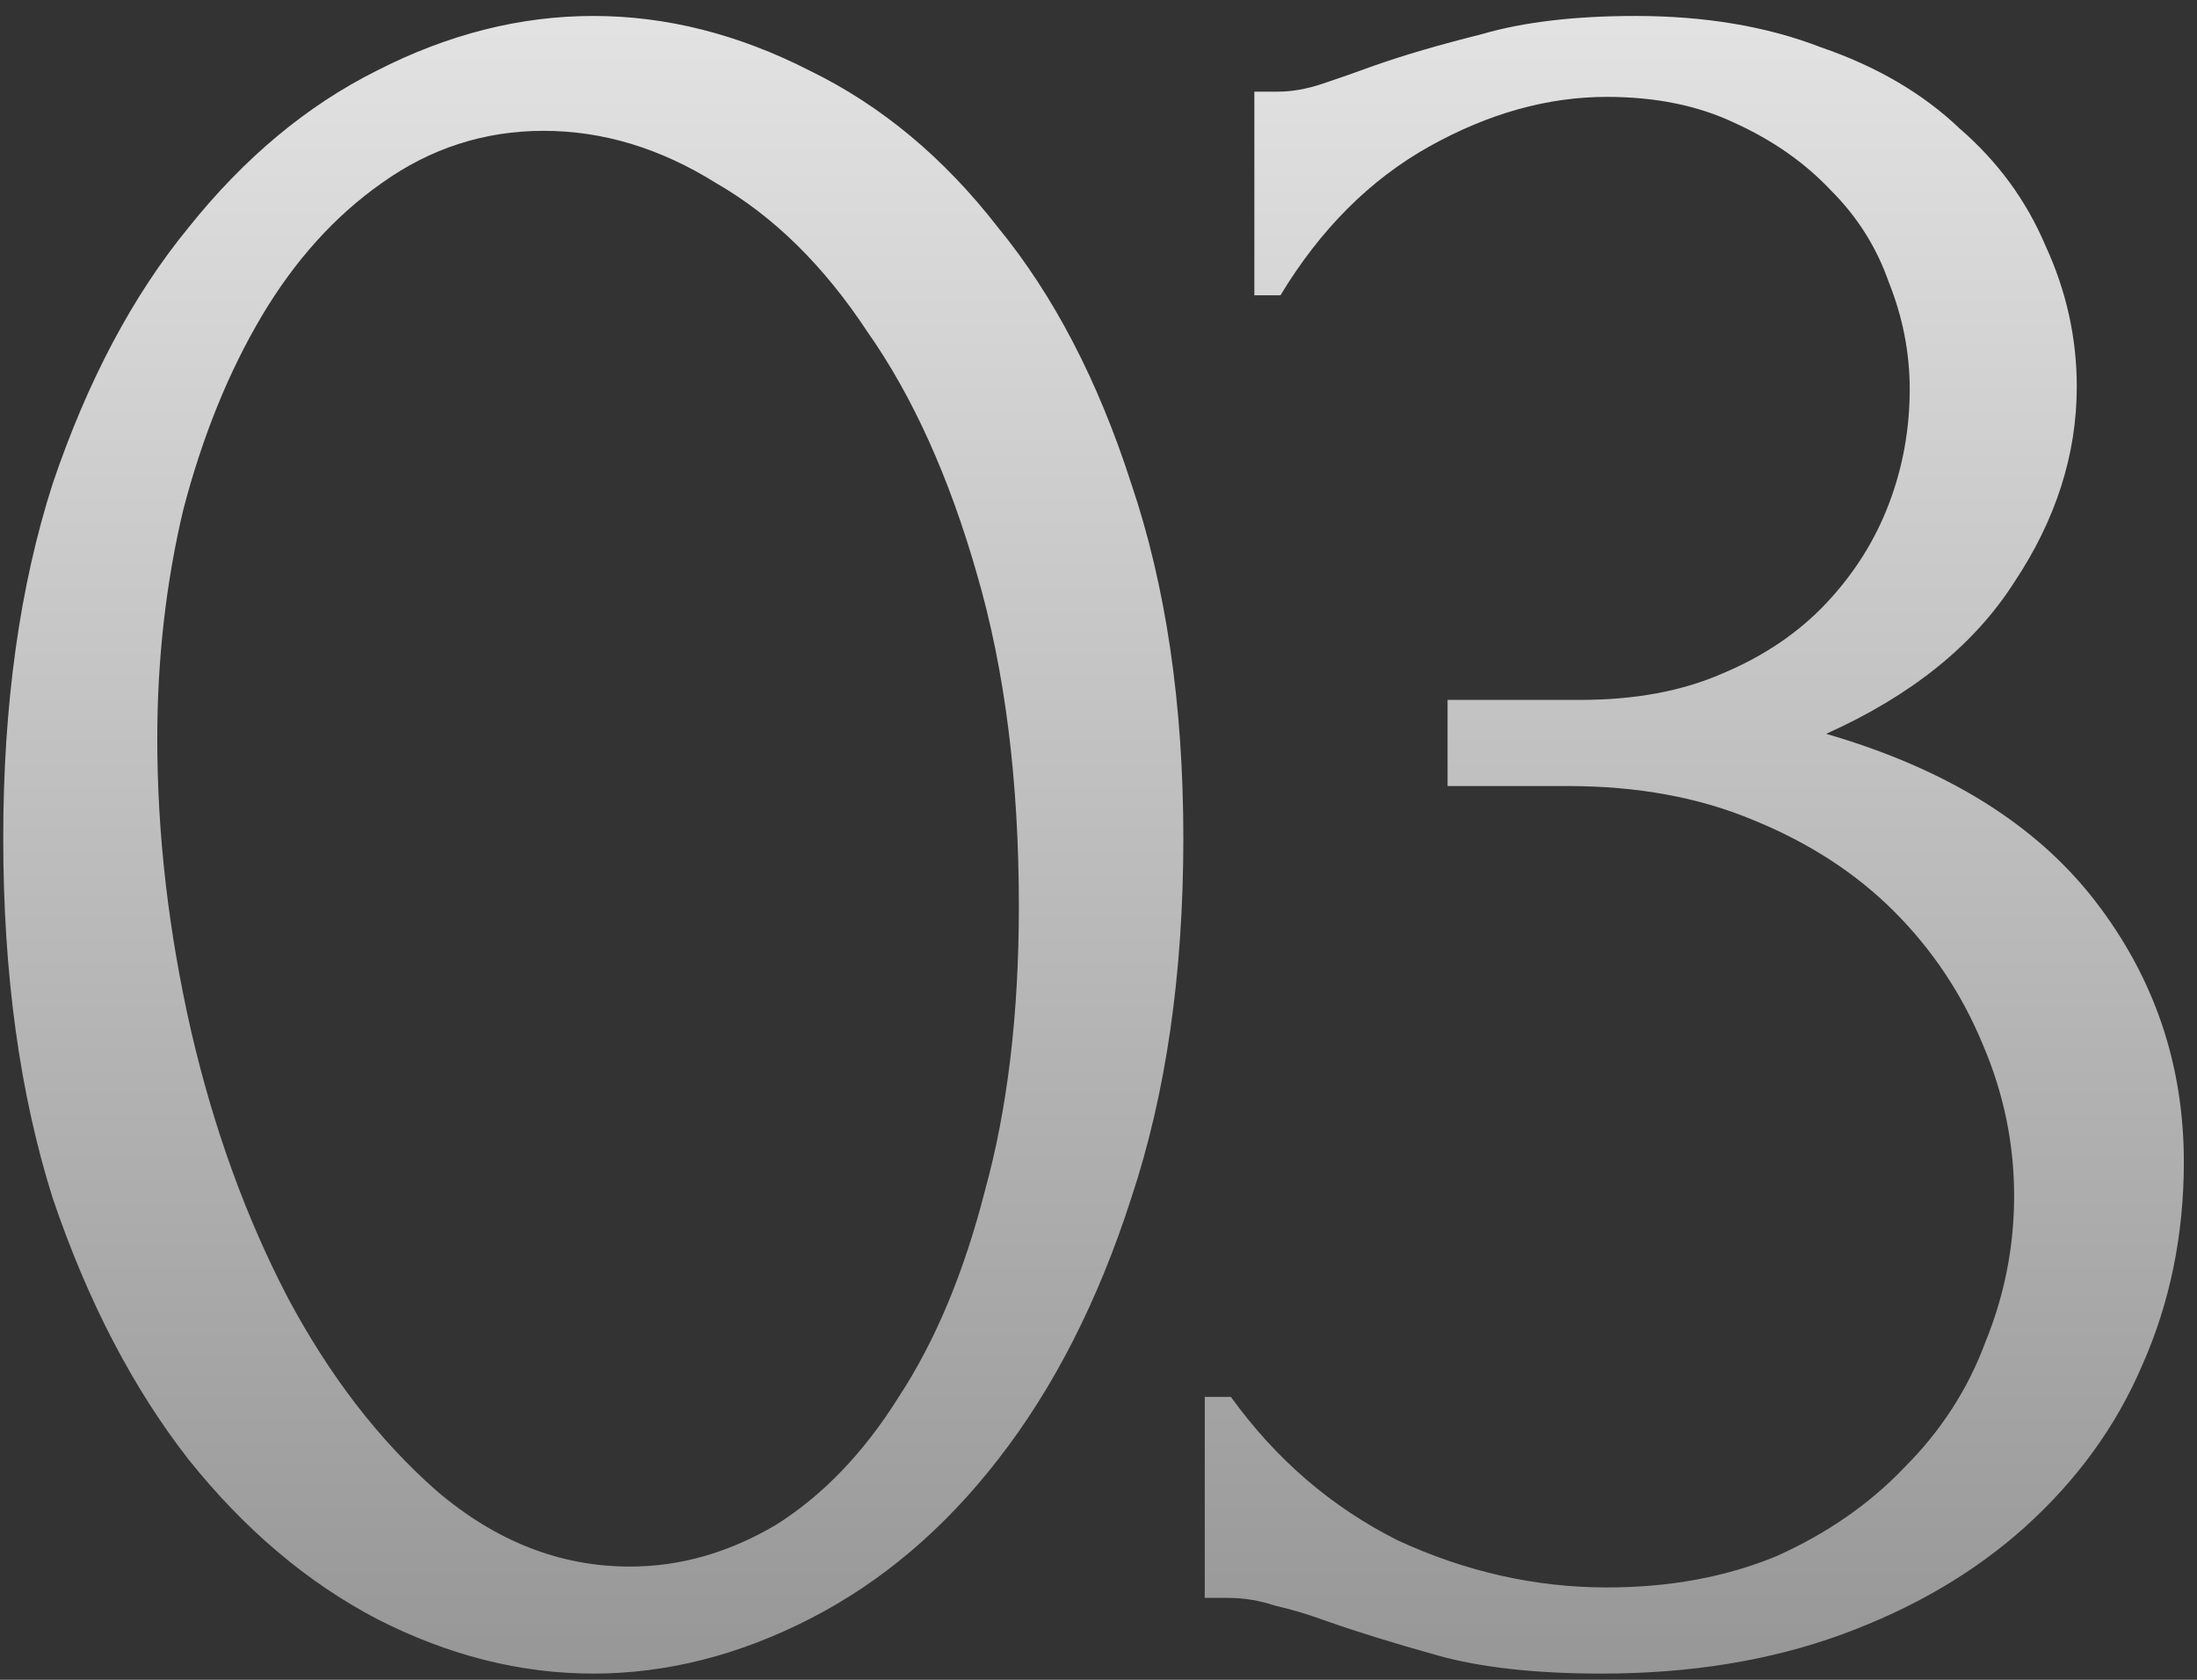 <?xml version="1.0" encoding="UTF-8"?> <svg xmlns="http://www.w3.org/2000/svg" width="68" height="52" viewBox="0 0 68 52" fill="none"><rect x="0" y="0" width="68" height="52" fill="#333333" stroke="none"/><path d="M0.1 25.949C0.1 21.801 0.612 18.137 1.635 14.959C2.713 11.78 4.114 9.141 5.838 7.04C7.561 4.885 9.501 3.268 11.656 2.191C13.865 1.06 16.1 0.494 18.363 0.494C20.626 0.494 22.861 1.06 25.07 2.191C27.279 3.268 29.218 4.885 30.889 7.04C32.612 9.141 33.986 11.78 35.01 14.959C36.087 18.137 36.626 21.801 36.626 25.949C36.626 30.151 36.087 33.868 35.01 37.101C33.986 40.279 32.612 42.973 30.889 45.182C29.218 47.337 27.279 48.98 25.07 50.111C22.861 51.242 20.626 51.808 18.363 51.808C16.1 51.808 13.865 51.242 11.656 50.111C9.501 48.98 7.561 47.337 5.838 45.182C4.114 42.973 2.713 40.279 1.635 37.101C0.612 33.868 0.1 30.151 0.1 25.949ZM31.535 28.05C31.535 24.171 31.104 20.75 30.242 17.787C29.38 14.77 28.249 12.265 26.848 10.272C25.501 8.225 23.939 6.689 22.161 5.666C20.437 4.588 18.659 4.05 16.828 4.05C14.996 4.05 13.326 4.588 11.817 5.666C10.363 6.689 9.124 8.063 8.1 9.787C7.077 11.511 6.268 13.504 5.676 15.767C5.137 18.03 4.868 20.4 4.868 22.878C4.868 25.841 5.218 28.858 5.918 31.929C6.619 34.946 7.615 37.693 8.908 40.172C10.201 42.596 11.737 44.589 13.514 46.151C15.346 47.714 17.339 48.495 19.494 48.495C21.057 48.495 22.565 48.064 24.02 47.202C25.474 46.286 26.74 44.966 27.818 43.242C28.949 41.518 29.838 39.39 30.485 36.858C31.185 34.326 31.535 31.39 31.535 28.05ZM38.824 2.837H39.552C39.983 2.837 40.441 2.757 40.925 2.595C41.41 2.433 41.949 2.245 42.541 2.029C43.457 1.706 44.562 1.383 45.855 1.06C47.148 0.682 48.737 0.494 50.623 0.494C52.777 0.494 54.69 0.817 56.36 1.464C58.084 2.056 59.512 2.891 60.643 3.969C61.828 4.992 62.717 6.204 63.31 7.605C63.956 9.006 64.279 10.46 64.279 11.969C64.279 14.07 63.633 16.09 62.34 18.03C61.101 19.969 59.161 21.531 56.522 22.717C60.239 23.794 63.013 25.518 64.845 27.888C66.677 30.259 67.593 32.953 67.593 35.969C67.593 38.232 67.162 40.333 66.3 42.273C65.492 44.158 64.279 45.828 62.663 47.283C61.101 48.684 59.215 49.788 57.007 50.596C54.798 51.404 52.319 51.808 49.572 51.808C47.525 51.808 45.828 51.62 44.481 51.242C43.134 50.865 42.003 50.515 41.087 50.192C40.494 49.976 39.956 49.815 39.471 49.707C38.986 49.545 38.501 49.465 38.016 49.465H37.289V43.242H38.097C39.498 45.182 41.222 46.663 43.269 47.687C45.37 48.657 47.525 49.141 49.734 49.141C51.673 49.141 53.424 48.818 54.986 48.172C56.548 47.471 57.868 46.556 58.946 45.424C60.077 44.293 60.912 43 61.451 41.545C62.044 40.091 62.34 38.582 62.34 37.02C62.34 35.404 62.017 33.841 61.37 32.333C60.724 30.771 59.808 29.397 58.623 28.212C57.437 27.026 55.983 26.084 54.259 25.383C52.589 24.683 50.676 24.333 48.521 24.333H44.804V21.666H48.925C50.596 21.666 52.05 21.397 53.289 20.858C54.582 20.319 55.66 19.592 56.522 18.676C57.384 17.76 58.03 16.737 58.461 15.605C58.892 14.474 59.108 13.289 59.108 12.05C59.108 10.918 58.892 9.814 58.461 8.737C58.084 7.659 57.491 6.716 56.683 5.908C55.875 5.046 54.879 4.346 53.693 3.807C52.562 3.268 51.242 2.999 49.734 2.999C47.902 2.999 46.07 3.511 44.239 4.534C42.407 5.558 40.871 7.093 39.632 9.141H38.824V2.837Z" fill="url(#paint0_linear_245_297)"></path><defs><linearGradient id="paint0_linear_245_297" x1="34" y1="-19" x2="34" y2="72" gradientUnits="userSpaceOnUse"><stop stop-color="white"></stop><stop offset="0.51" stop-color="#BBBBBB"></stop><stop offset="1" stop-color="#797979"></stop></linearGradient></defs></svg> 